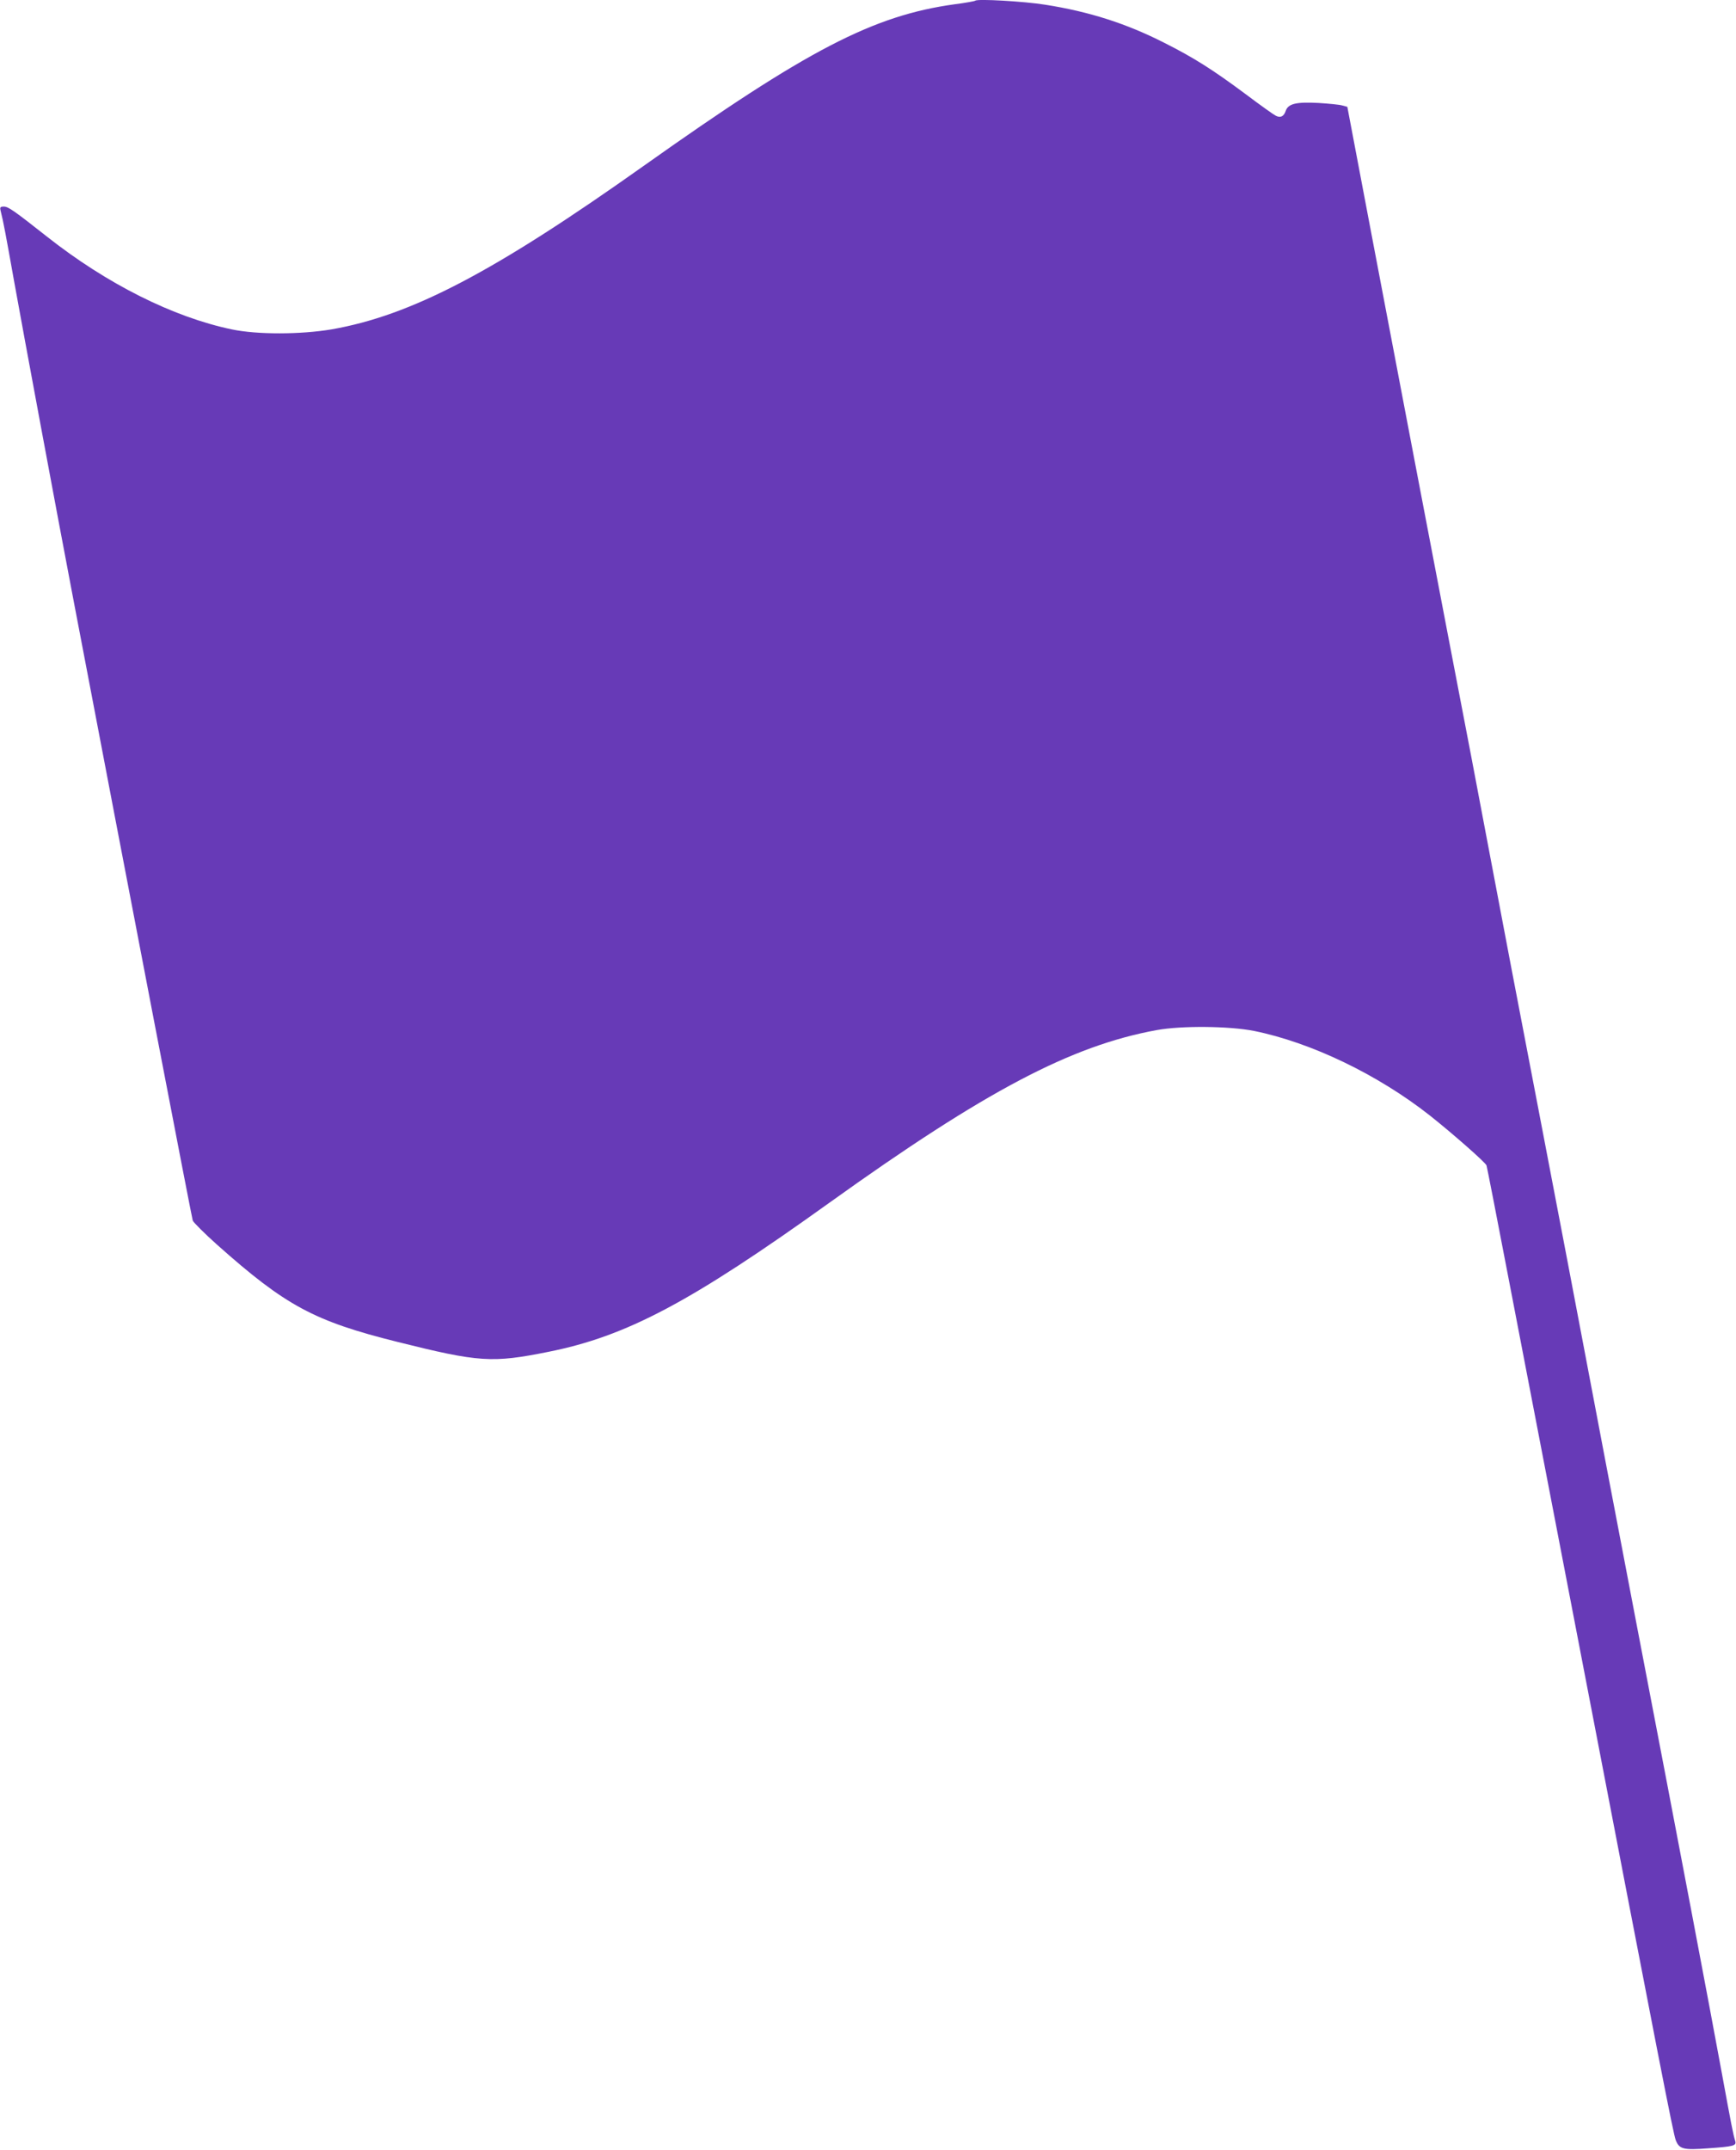 <?xml version="1.0" standalone="no"?>
<!DOCTYPE svg PUBLIC "-//W3C//DTD SVG 20010904//EN"
 "http://www.w3.org/TR/2001/REC-SVG-20010904/DTD/svg10.dtd">
<svg version="1.0" xmlns="http://www.w3.org/2000/svg"
 width="1034pt" height="1280pt" viewBox="0 0 1034 1280"
 preserveAspectRatio="xMidYMid meet">
<g transform="translate(0,1280) scale(0.1,-0.1)"
fill="#673ab7" stroke="none">
<path d="M5809 12796 c-3 -3 -57 -13 -120 -21 -489 -67 -880 -271 -1857 -964
-891 -632 -1382 -889 -1857 -972 -183 -31 -444 -32 -595 0 -349 73 -744 271
-1100 552 -198 156 -231 179 -257 179 -21 0 -24 -4 -20 -22 18 -71 31 -143 82
-428 58 -322 249 -1350 355 -1905 335 -1756 702 -3664 708 -3682 4 -11 69 -76
145 -144 409 -364 578 -455 1076 -579 484 -121 563 -126 896 -59 467 93 848
295 1675 888 929 666 1440 935 1950 1028 149 27 432 24 579 -5 341 -69 738
-260 1048 -504 135 -107 333 -281 337 -297 3 -9 62 -311 131 -671 69 -360 254
-1321 411 -2135 496 -2579 570 -2957 585 -2997 21 -54 45 -60 192 -49 155 11
171 15 162 45 -12 38 -23 96 -80 406 -74 402 -234 1247 -515 2710 -126 657
-260 1364 -299 1570 -39 206 -160 843 -270 1415 -110 572 -243 1267 -295 1545
-52 278 -165 870 -251 1315 -165 860 -219 1146 -453 2374 l-147 775 -30 8
c-16 5 -80 11 -141 15 -133 7 -181 -4 -196 -47 -11 -34 -32 -44 -61 -28 -12 6
-92 63 -177 127 -195 145 -308 217 -485 306 -226 115 -448 186 -710 227 -124
20 -404 36 -416 24z"/>
</g>
</svg>
